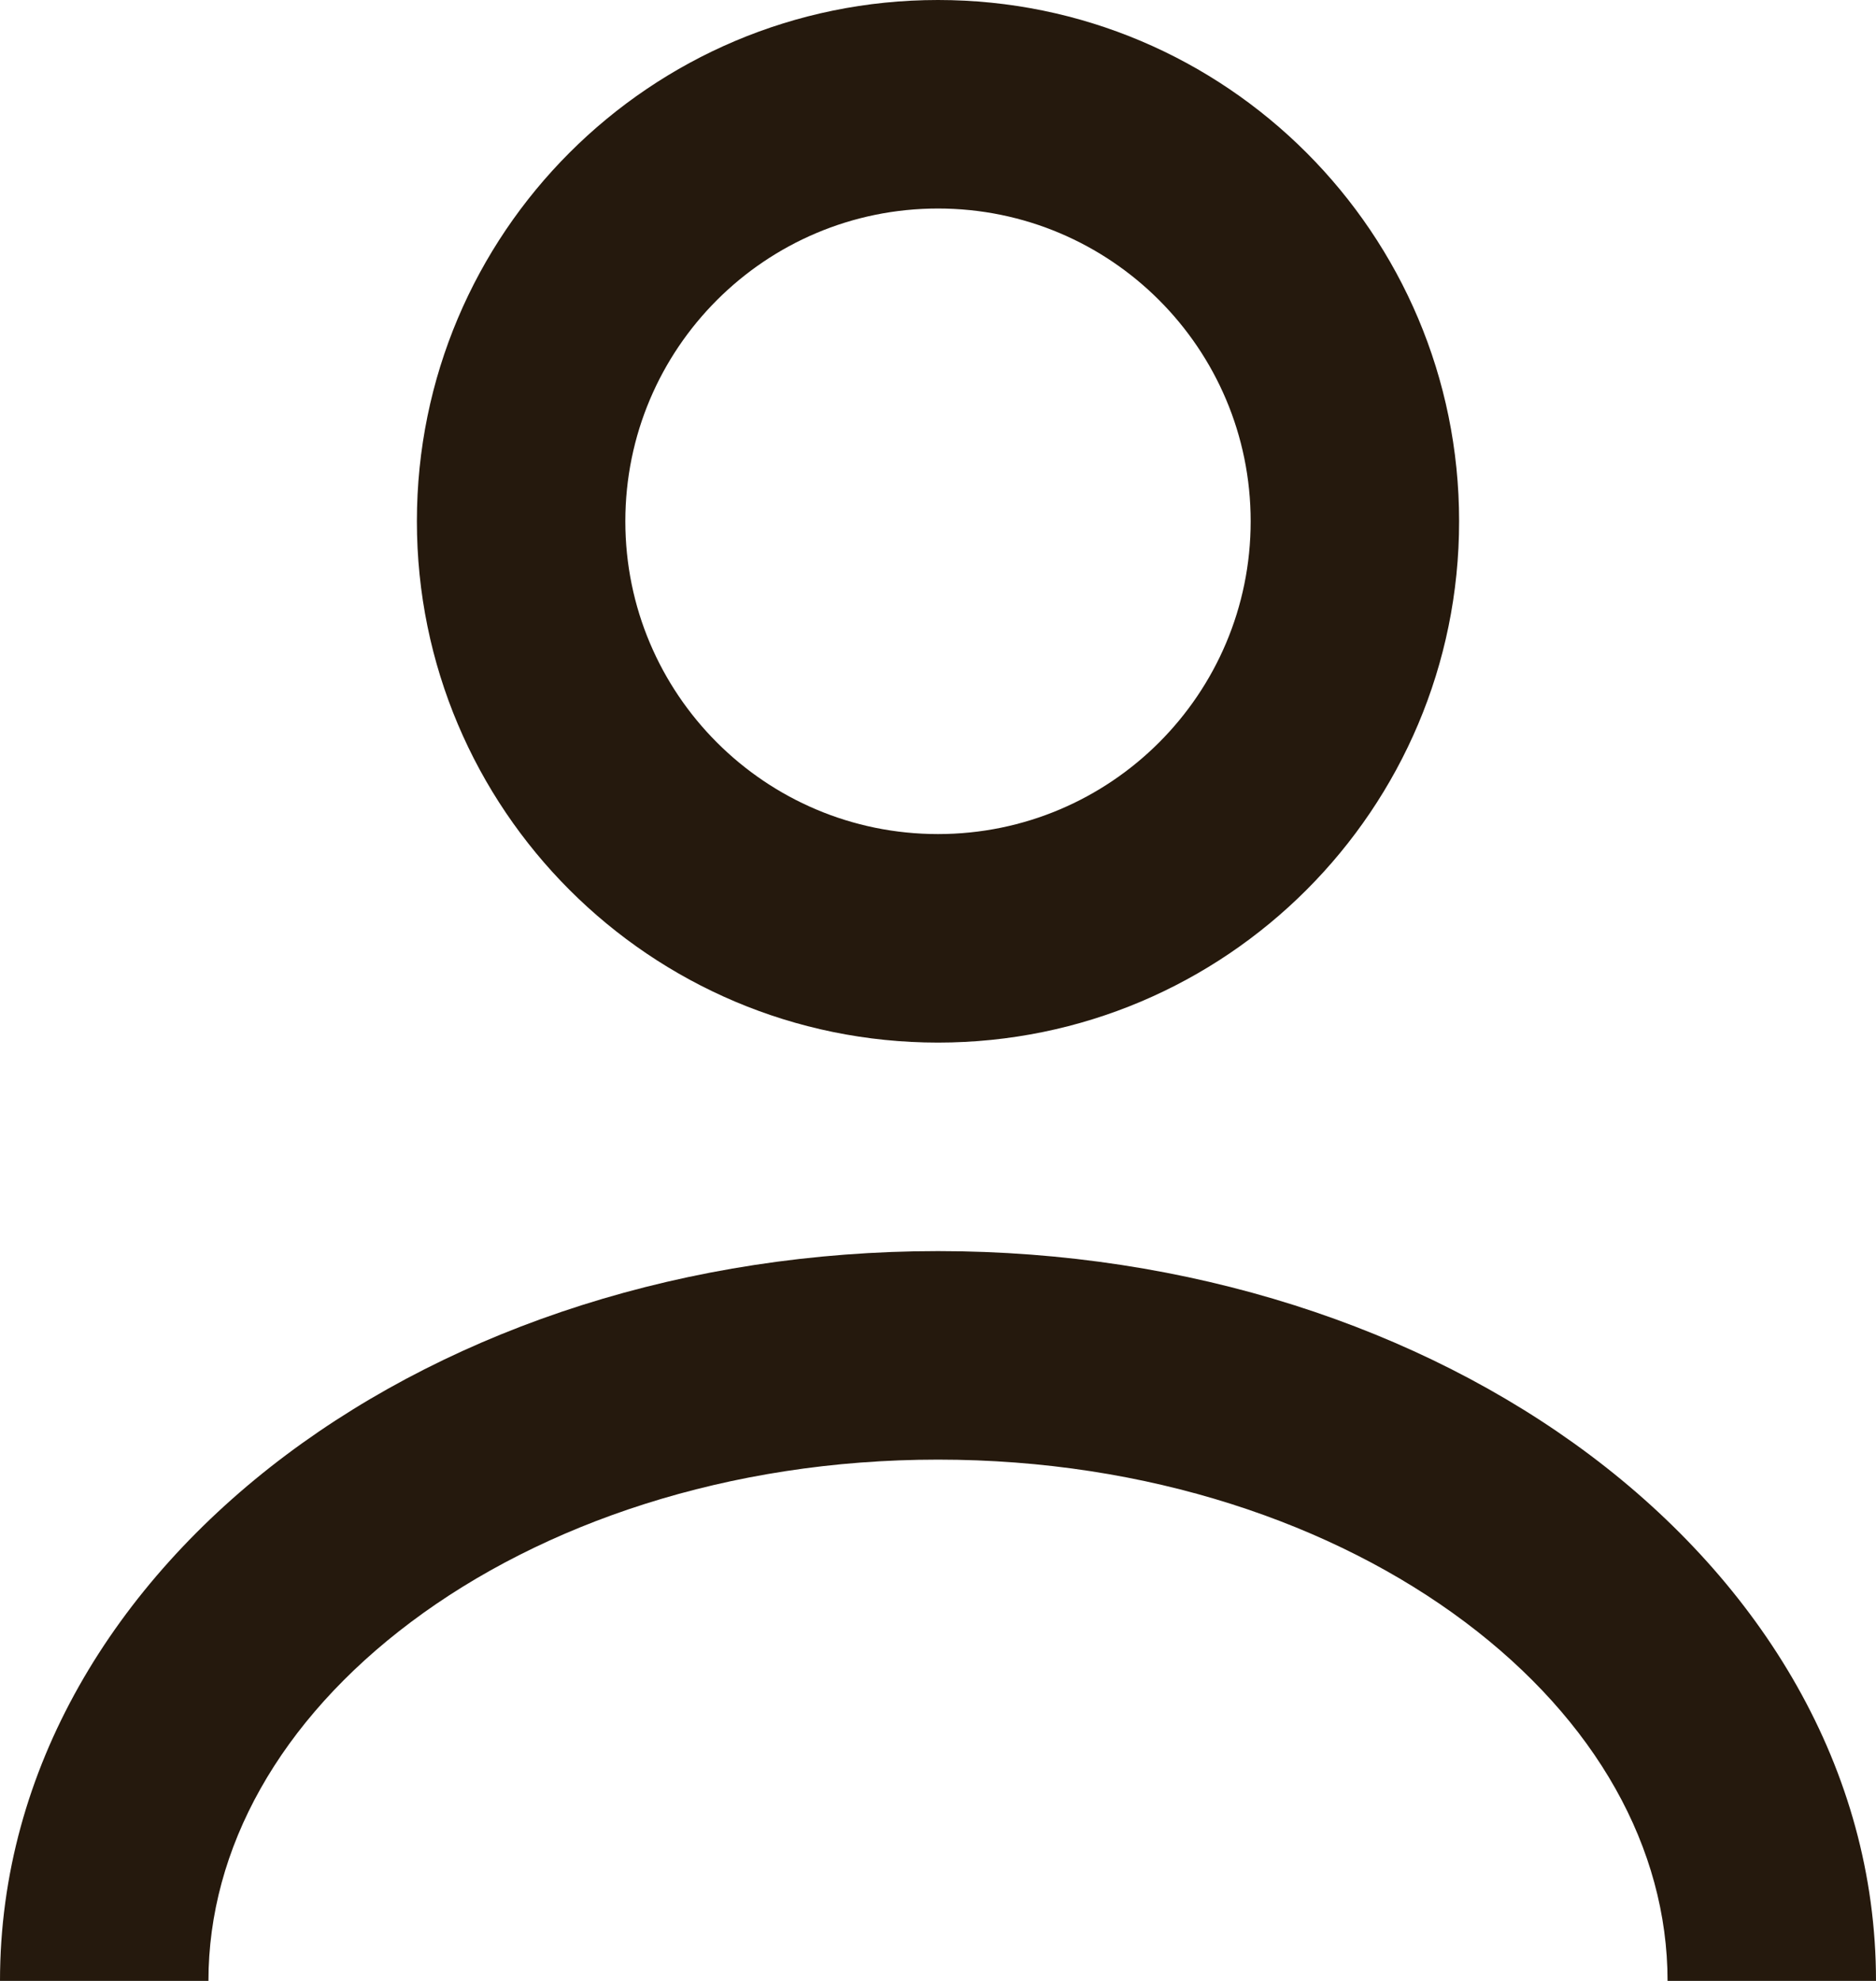 <?xml version="1.0" encoding="utf-8"?>
<svg xmlns="http://www.w3.org/2000/svg" fill="none" height="100%" overflow="visible" preserveAspectRatio="none" style="display: block;" viewBox="0 0 36 38" width="100%">
<g id="Icon">
<path d="M18 24C22.809 24 27.24 25.459 30.514 27.914C33.788 30.37 36 33.916 36 38H32C32 35.457 30.63 33.003 28.113 31.115C25.596 29.227 22.027 28 18 28C13.973 28 10.404 29.227 7.887 31.115C5.37 33.003 4 35.457 4 38H0C1.72168e-07 33.916 2.212 30.37 5.486 27.914C8.76 25.459 13.191 24 18 24Z" fill="#25190D"/>
<path clip-rule="evenodd" d="M18 0C23.523 0 28 4.477 28 10C28 15.523 23.523 20 18 20C12.477 20 8 15.523 8 10C8 4.477 12.477 0 18 0ZM18 4C14.686 4 12 6.686 12 10C12 13.314 14.686 16 18 16C21.314 16 24 13.314 24 10C24 6.686 21.314 4 18 4Z" fill="#25190D" fill-rule="evenodd"/>
</g>
</svg>